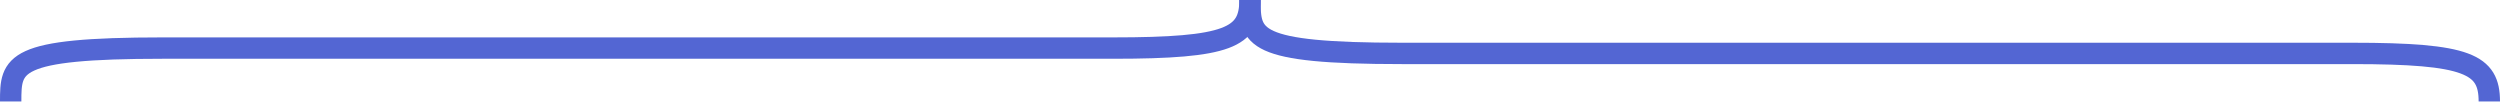 <?xml version="1.0" encoding="UTF-8"?> <svg xmlns="http://www.w3.org/2000/svg" width="234" height="10" viewBox="0 0 234 10" fill="none"><path d="M1 9.5C1 6 1.077 4.5 15.222 4.5C31.151 4.5 43.178 4.5 104.2 4.5C114.997 4.5 117 3.5 117 0" stroke="#5366D3" stroke-width="2"></path><path d="M117 0C117 3.5 117.077 5 131.222 5C147.151 5 159.178 5 220.2 5C230.997 5 233 6 233 9.5" stroke="#5366D3" stroke-width="2"></path></svg> 